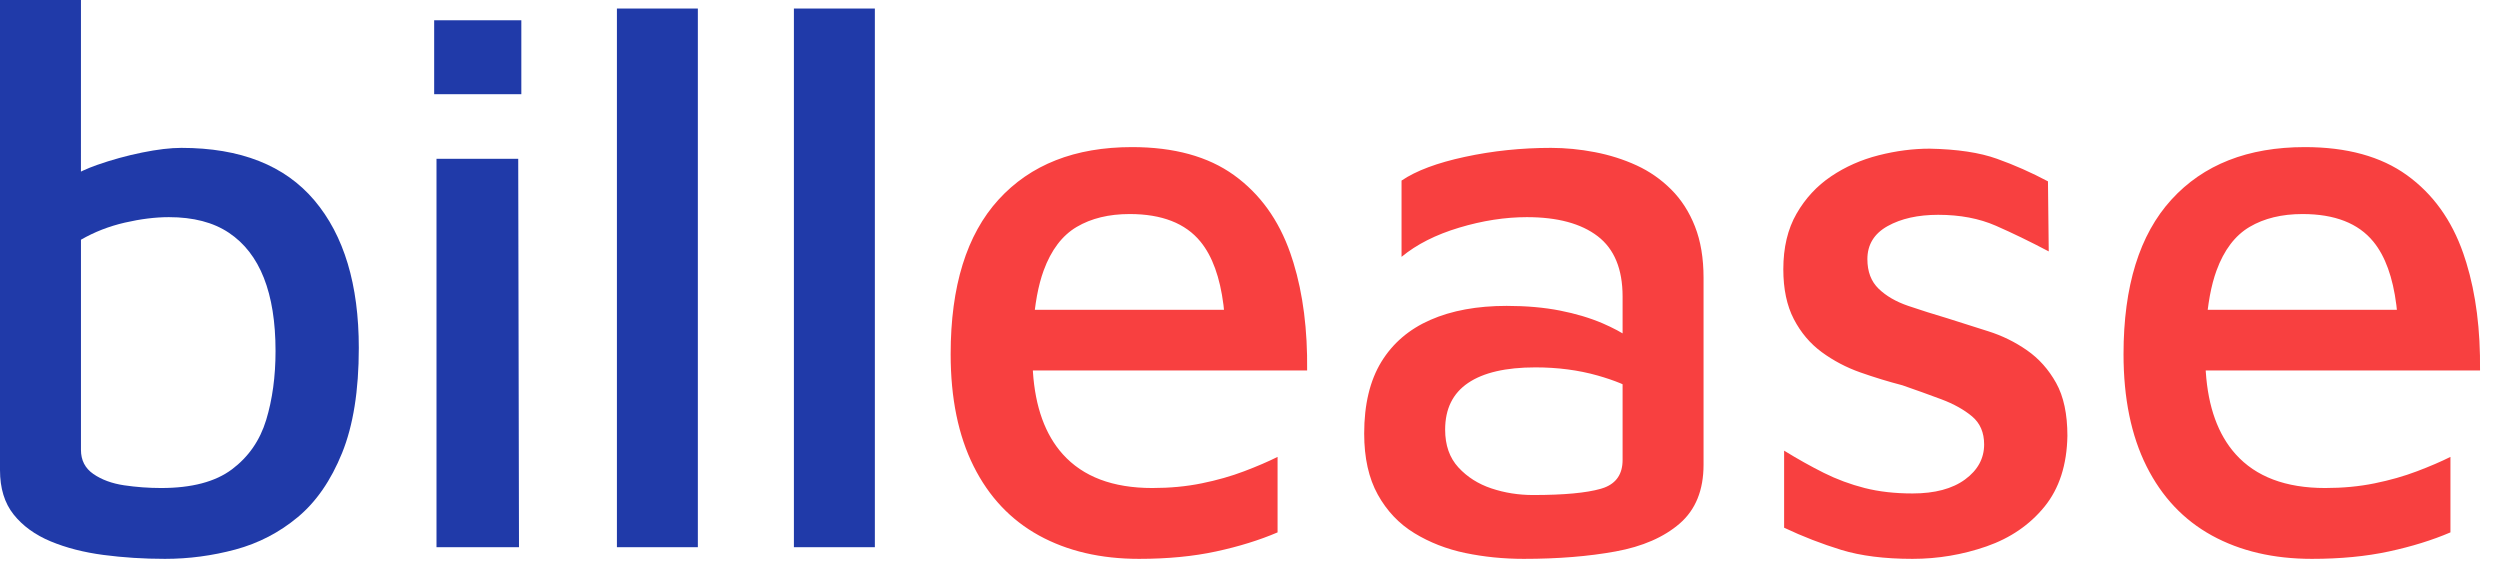 <?xml version="1.0" encoding="UTF-8"?>
<svg width="107px" height="24px" viewBox="0 0 107 24" version="1.1" xmlns="http://www.w3.org/2000/svg" xmlns:xlink="http://www.w3.org/1999/xlink">
    <title>billease@2x</title>
    <g id="Web" stroke="none" stroke-width="1" fill="none" fill-rule="evenodd">
        <g id="BillEase_-Desktop/-Home-Screen" transform="translate(-30, -30)" fill-rule="nonzero">
            <g id="billease" transform="translate(30, 30)">
                <path d="M7.062,23.919 C8.084,23.919 9.089,23.785 10.077,23.519 C11.065,23.252 11.954,22.792 12.742,22.136 C13.531,21.481 14.164,20.565 14.641,19.388 C15.118,18.211 15.357,16.712 15.357,14.891 C15.357,12.181 14.724,10.077 13.458,8.578 C12.192,7.079 10.294,6.329 7.762,6.329 C7.296,6.329 6.735,6.396 6.08,6.529 C5.424,6.663 4.78,6.84 4.147,7.062 C3.936,7.136 3.737,7.217 3.55,7.303 L3.464,7.345 L3.465,-3.82527058e-13 L3.44485694e-13,-3.82527058e-13 L3.44485694e-13,20.121 C3.44485694e-13,20.898 0.194,21.531 0.583,22.02 C0.972,22.508 1.499,22.891 2.165,23.169 C2.832,23.447 3.587,23.641 4.431,23.752 C5.275,23.863 6.152,23.919 7.062,23.919 Z M6.896,20.887 C6.363,20.887 5.835,20.848 5.313,20.771 C4.791,20.693 4.353,20.532 3.998,20.288 C3.642,20.043 3.465,19.699 3.465,19.255 L3.465,19.255 L3.465,10.26 C4.042,9.927 4.669,9.683 5.347,9.527 C6.024,9.372 6.651,9.294 7.229,9.294 C8.273,9.294 9.128,9.516 9.794,9.961 C10.46,10.405 10.96,11.049 11.293,11.893 C11.626,12.737 11.793,13.78 11.793,15.024 C11.793,16.112 11.659,17.095 11.393,17.972 C11.126,18.85 10.638,19.555 9.927,20.088 C9.217,20.621 8.206,20.887 6.896,20.887 Z M22.313,4.031 L22.313,0.866 L18.582,0.866 L18.582,4.031 L22.313,4.031 Z M22.213,23.419 L22.18,6.796 L18.682,6.796 L18.682,23.419 L22.213,23.419 Z M29.868,23.419 L29.868,0.366 L26.404,0.366 L26.404,23.419 L29.868,23.419 Z M37.444,23.419 L37.444,0.366 L33.979,0.366 L33.979,23.419 L37.444,23.419 Z" id="bill" fill="#203AA9"></path>
                <path d="M48.75,23.919 C49.971,23.919 51.071,23.813 52.048,23.602 C53.025,23.391 53.902,23.119 54.68,22.786 L54.68,22.786 L54.68,19.555 C54.28,19.755 53.802,19.96 53.247,20.171 C52.692,20.382 52.087,20.554 51.432,20.687 C50.776,20.821 50.071,20.887 49.316,20.887 C47.628,20.887 46.351,20.404 45.485,19.438 C44.735,18.601 44.309,17.426 44.209,15.913 L44.207,15.857 L55.945,15.857 C55.966,14.121 55.77,12.582 55.359,11.24 L55.229,10.843 C54.73,9.411 53.924,8.295 52.814,7.495 C51.704,6.696 50.249,6.296 48.45,6.296 C46.007,6.296 44.103,7.046 42.737,8.545 C41.371,10.044 40.688,12.248 40.688,15.157 C40.688,17.045 41.016,18.644 41.671,19.954 C42.326,21.265 43.259,22.253 44.469,22.919 C45.68,23.585 47.106,23.919 48.75,23.919 Z M52.386,13.259 L44.291,13.259 L44.33,12.975 C44.394,12.548 44.479,12.164 44.585,11.824 L44.669,11.576 C44.991,10.699 45.463,10.077 46.085,9.711 C46.707,9.344 47.462,9.161 48.35,9.161 C49.727,9.161 50.738,9.555 51.382,10.344 C51.888,10.963 52.215,11.867 52.365,13.055 L52.386,13.259 Z M65.216,23.919 C66.682,23.919 67.992,23.813 69.147,23.602 C70.302,23.391 71.218,22.991 71.896,22.403 C72.573,21.814 72.912,20.976 72.912,19.888 L72.912,19.888 L72.912,11.893 C72.912,11.049 72.79,10.316 72.545,9.694 C72.301,9.072 71.962,8.545 71.529,8.112 C71.096,7.679 70.602,7.334 70.047,7.079 C69.492,6.824 68.897,6.635 68.265,6.513 C67.632,6.391 67.004,6.329 66.382,6.329 C65.116,6.329 63.889,6.457 62.701,6.713 C61.513,6.968 60.608,7.307 59.986,7.729 L59.986,7.729 L59.986,10.993 C60.63,10.46 61.452,10.044 62.451,9.744 C63.451,9.444 64.417,9.294 65.35,9.294 C66.66,9.294 67.67,9.566 68.381,10.11 C69.092,10.655 69.447,11.515 69.447,12.692 L69.447,12.692 L69.447,14.269 L69.211,14.135 C69.115,14.084 69.016,14.034 68.914,13.985 L68.598,13.841 C68.054,13.608 67.443,13.425 66.765,13.292 C66.088,13.159 65.327,13.092 64.484,13.092 C63.218,13.092 62.129,13.292 61.219,13.692 C60.308,14.091 59.609,14.691 59.12,15.49 C58.632,16.29 58.387,17.312 58.387,18.555 C58.387,19.599 58.582,20.471 58.97,21.17 C59.359,21.87 59.881,22.42 60.536,22.819 C61.191,23.219 61.918,23.502 62.718,23.669 C63.517,23.835 64.35,23.919 65.216,23.919 Z M65.616,21.187 C64.994,21.187 64.4,21.093 63.834,20.904 C63.268,20.715 62.796,20.415 62.418,20.004 C62.041,19.593 61.852,19.055 61.852,18.389 C61.852,17.5 62.179,16.834 62.835,16.39 C63.49,15.946 64.45,15.724 65.716,15.724 C66.671,15.724 67.559,15.84 68.381,16.073 C68.733,16.173 69.055,16.282 69.346,16.401 L69.447,16.446 L69.447,19.688 C69.447,20.278 69.186,20.673 68.663,20.871 L68.514,20.92 C67.893,21.098 66.926,21.187 65.616,21.187 Z M81.856,23.919 C82.944,23.919 83.999,23.741 85.021,23.386 C86.042,23.03 86.87,22.464 87.503,21.687 C88.136,20.909 88.463,19.899 88.485,18.655 C88.485,17.722 88.324,16.967 88.002,16.39 C87.68,15.812 87.264,15.346 86.753,14.991 C86.242,14.635 85.687,14.363 85.087,14.175 C84.488,13.986 83.91,13.803 83.355,13.625 C82.756,13.447 82.195,13.27 81.673,13.092 C81.151,12.914 80.729,12.67 80.407,12.359 C80.085,12.048 79.924,11.626 79.924,11.093 C79.924,10.471 80.213,9.999 80.79,9.677 C81.368,9.355 82.089,9.194 82.955,9.194 C83.888,9.194 84.71,9.35 85.421,9.661 C86.131,9.972 86.886,10.338 87.686,10.76 L87.686,10.76 L87.653,7.762 C86.942,7.384 86.215,7.062 85.471,6.796 C84.727,6.529 83.766,6.385 82.589,6.363 C81.878,6.363 81.151,6.457 80.407,6.646 C79.663,6.835 78.986,7.134 78.375,7.545 C77.764,7.956 77.27,8.489 76.893,9.144 C76.515,9.8 76.326,10.593 76.326,11.526 C76.326,12.37 76.476,13.081 76.776,13.658 C77.076,14.236 77.476,14.708 77.975,15.074 C78.475,15.44 79.025,15.729 79.624,15.94 C80.224,16.151 80.823,16.334 81.423,16.49 C82,16.69 82.556,16.89 83.089,17.089 C83.622,17.289 84.06,17.534 84.405,17.822 C84.749,18.111 84.921,18.511 84.921,19.022 C84.921,19.621 84.649,20.121 84.105,20.521 C83.561,20.92 82.811,21.12 81.856,21.12 C81.101,21.12 80.418,21.043 79.807,20.887 C79.197,20.732 78.614,20.515 78.058,20.238 C77.503,19.96 76.937,19.643 76.36,19.288 L76.36,19.288 L76.36,22.586 C77.159,22.964 77.975,23.28 78.808,23.536 C79.641,23.791 80.657,23.919 81.856,23.919 Z M98.949,23.919 C100.17,23.919 101.27,23.813 102.247,23.602 C103.224,23.391 104.101,23.119 104.879,22.786 L104.879,22.786 L104.879,19.555 C104.479,19.755 104.001,19.96 103.446,20.171 C102.891,20.382 102.286,20.554 101.631,20.687 C100.975,20.821 100.27,20.887 99.515,20.887 C97.827,20.887 96.55,20.404 95.684,19.438 C94.934,18.601 94.508,17.426 94.408,15.913 L94.405,15.857 L106.145,15.857 C106.165,14.121 105.969,12.582 105.558,11.24 L105.428,10.843 C104.929,9.411 104.124,8.295 103.013,7.495 C101.903,6.696 100.448,6.296 98.649,6.296 C96.206,6.296 94.302,7.046 92.936,8.545 C91.57,10.044 90.887,12.248 90.887,15.157 C90.887,17.045 91.215,18.644 91.87,19.954 C92.525,21.265 93.458,22.253 94.668,22.919 C95.879,23.585 97.306,23.919 98.949,23.919 Z M102.586,13.259 L94.49,13.259 L94.529,12.975 C94.593,12.548 94.678,12.164 94.784,11.824 L94.868,11.576 C95.19,10.699 95.662,10.077 96.284,9.711 C96.906,9.344 97.661,9.161 98.549,9.161 C99.926,9.161 100.937,9.555 101.581,10.344 C102.087,10.963 102.414,11.867 102.564,13.055 L102.586,13.259 Z" id="ease" fill="#F84040"></path>
            </g>
        </g>
    </g>
</svg>